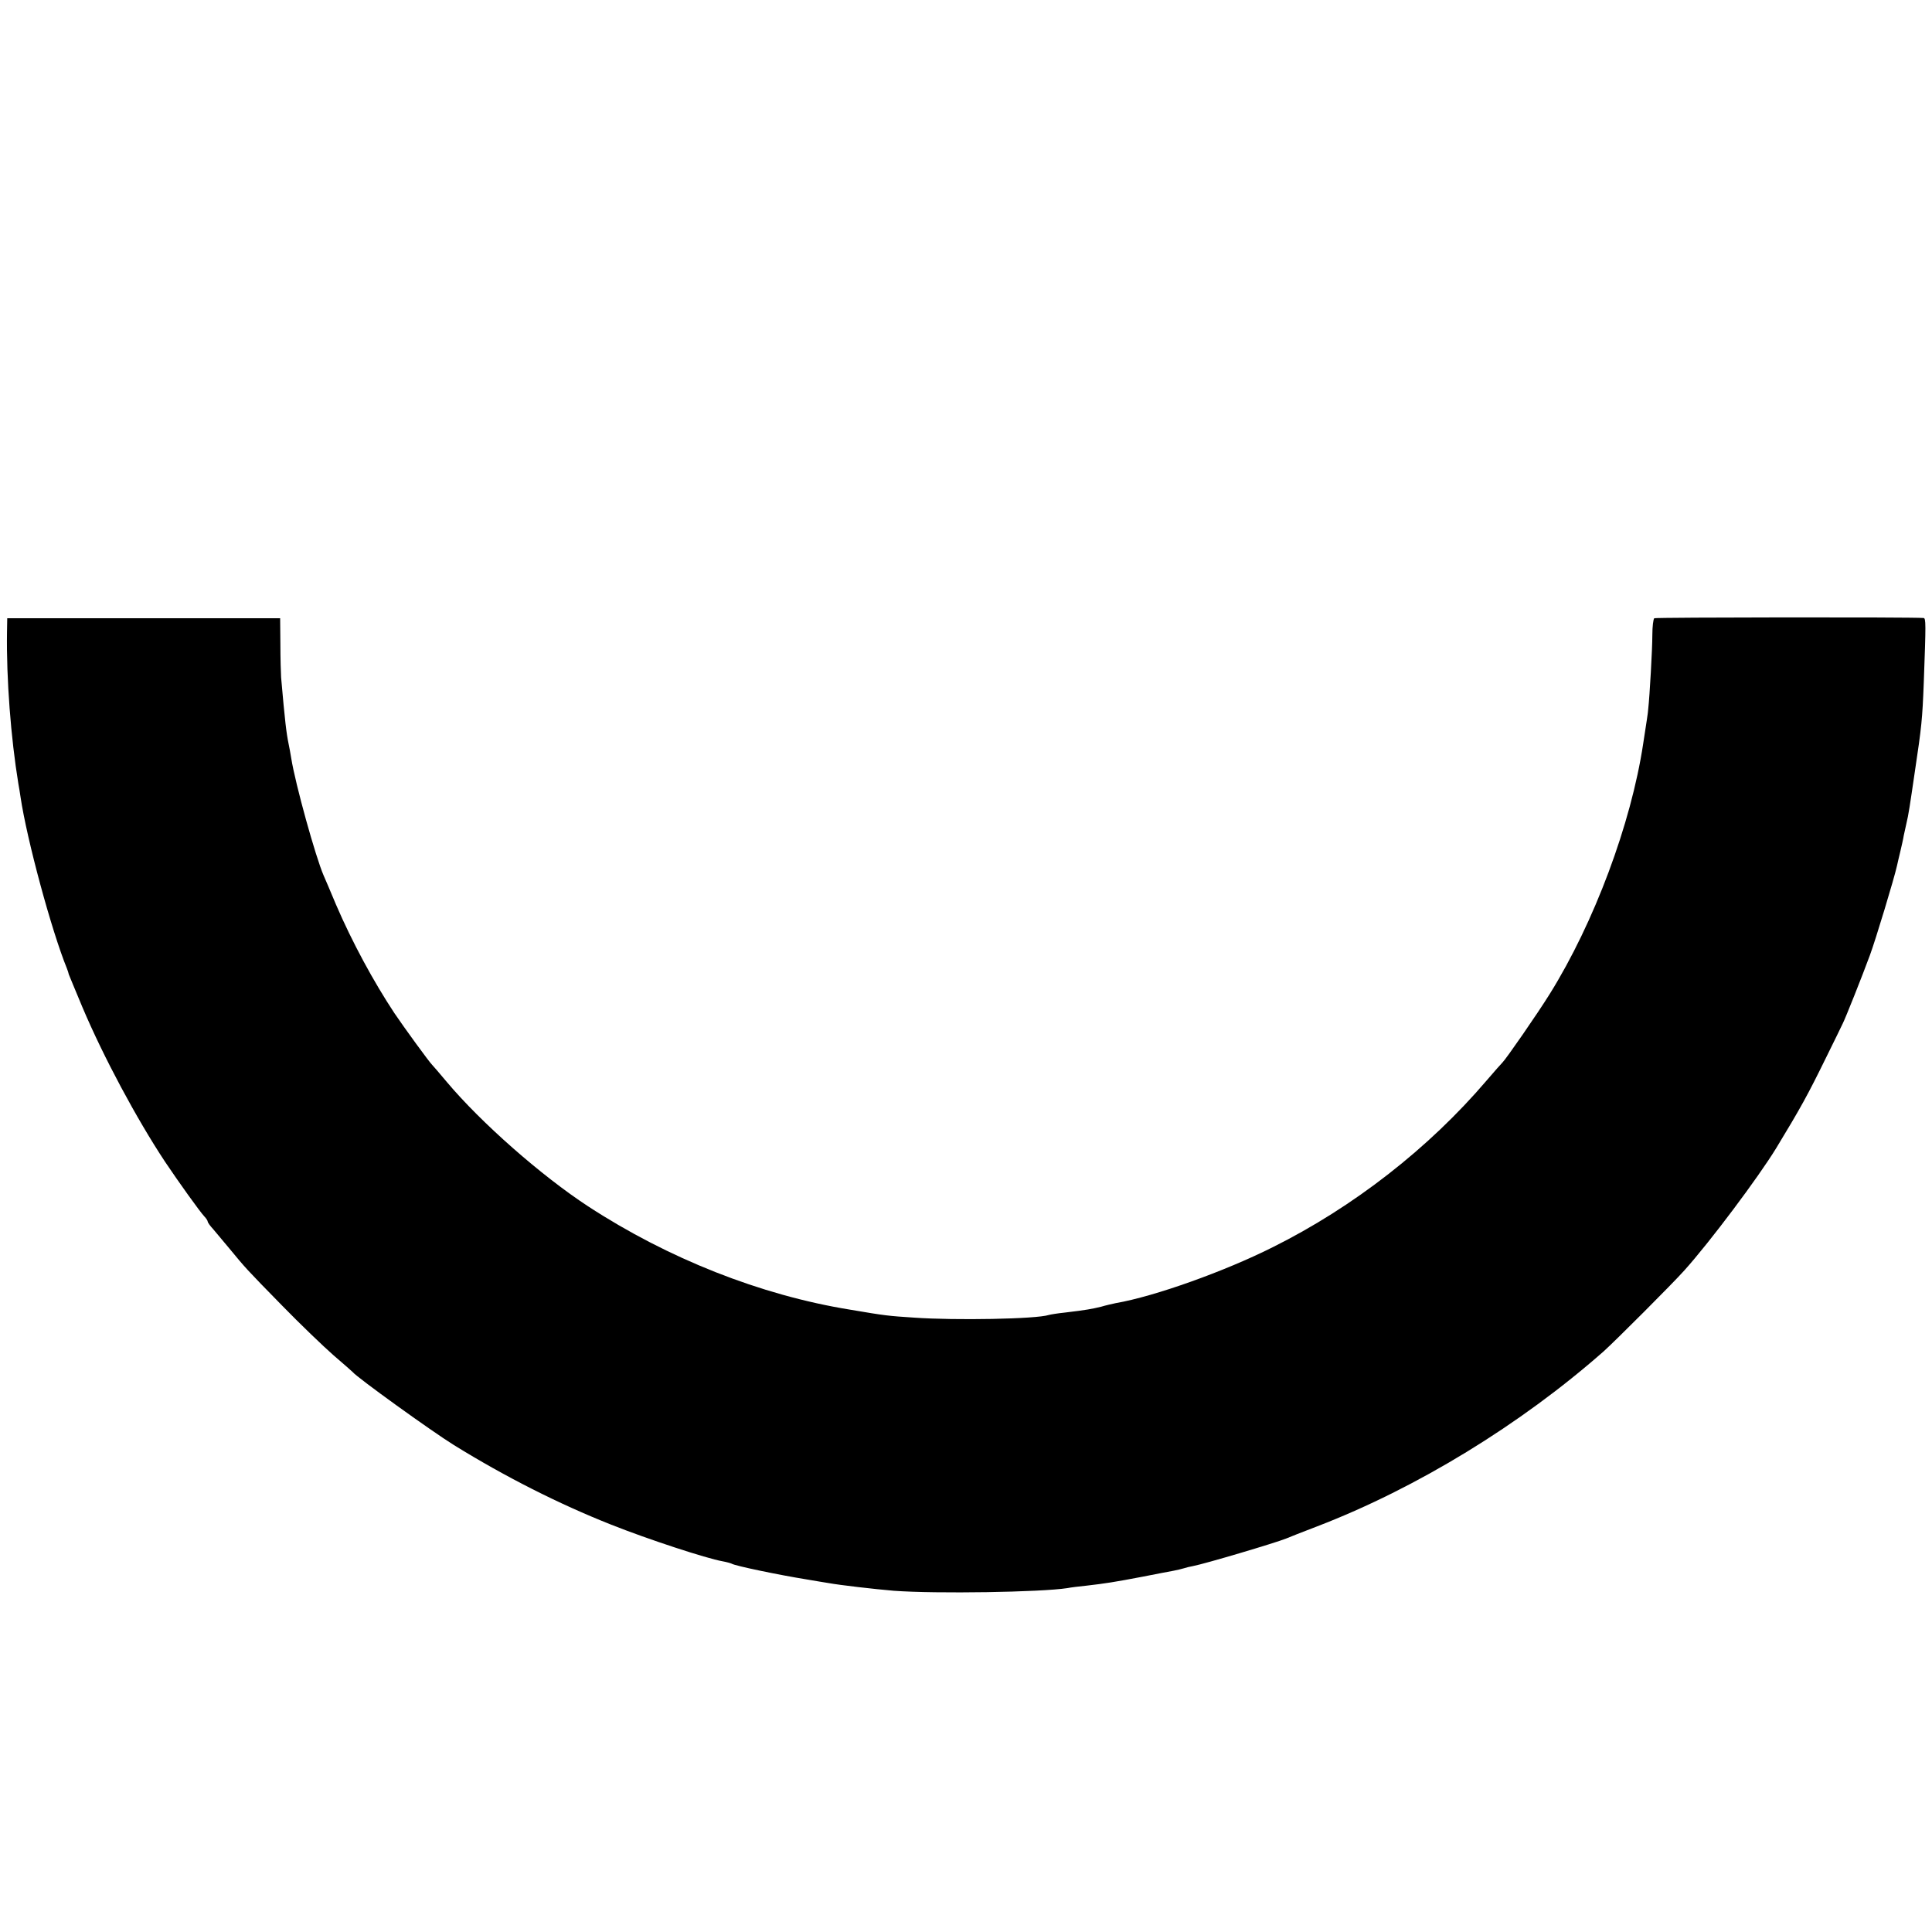 <?xml version="1.0" standalone="no"?>
<!DOCTYPE svg PUBLIC "-//W3C//DTD SVG 20010904//EN"
 "http://www.w3.org/TR/2001/REC-SVG-20010904/DTD/svg10.dtd">
<svg version="1.0" xmlns="http://www.w3.org/2000/svg"
 width="800pt" height="800pt" viewBox="0 0 800 800"
 preserveAspectRatio="xMidYMid meet">
<g transform="translate(0,800) scale(0.1,-0.1)"
fill="#000000" stroke="none">
<path d="M6850 5440 c-4 -3 -8 -34 -8 -70 0 -57 -11 -251 -17 -305 -1 -18 -7
-53 -21 -145 -50 -331 -203 -741 -387 -1036 -51 -82 -182 -271 -196 -284 -3
-3 -33 -36 -66 -75 -239 -280 -551 -523 -884 -689 -199 -100 -489 -204 -651
-232 -14 -3 -41 -9 -61 -15 -38 -9 -57 -13 -149 -24 -30 -3 -60 -8 -67 -10
-52 -17 -388 -23 -558 -11 -107 7 -118 8 -265 33 -371 60 -754 212 -1085 428
-194 127 -443 346 -585 515 -30 36 -57 67 -60 70 -11 10 -118 157 -157 215
-86 130 -175 294 -242 450 -23 55 -46 109 -51 120 -33 76 -117 378 -134 485
-3 19 -8 46 -11 60 -9 44 -15 91 -31 275 -1 17 -3 78 -3 138 l-1 107 -565 0
-565 0 -1 -57 c-3 -194 16 -439 47 -628 3 -16 7 -41 9 -55 26 -176 129 -556
192 -710 3 -8 7 -19 8 -25 2 -5 27 -66 56 -135 88 -208 225 -463 342 -640 57
-85 145 -208 164 -228 7 -7 13 -17 13 -20 0 -4 10 -18 23 -32 12 -14 42 -50
67 -80 66 -80 68 -83 218 -236 75 -77 171 -169 212 -205 41 -35 77 -67 80 -70
17 -22 328 -246 420 -303 212 -131 433 -243 650 -329 156 -62 395 -140 462
-152 17 -3 34 -8 38 -10 14 -9 198 -47 310 -65 36 -6 76 -13 90 -15 50 -9 189
-25 271 -32 176 -13 610 -6 719 11 14 3 49 7 78 10 78 9 117 15 232 37 58 11
116 23 130 25 14 3 33 7 42 10 9 3 25 7 37 9 52 10 341 96 386 114 11 5 70 28
130 51 411 158 841 421 1185 724 48 43 287 282 335 336 106 118 306 385 380
506 102 168 131 221 206 374 34 69 65 132 69 141 11 21 81 197 113 284 23 62
100 316 112 370 2 11 9 38 14 60 5 22 12 51 14 65 3 14 8 36 11 50 9 37 14 72
35 215 28 187 31 215 37 370 9 245 9 265 -1 266 -47 4 -1109 3 -1115 -1z"/>
</g>
</svg>
